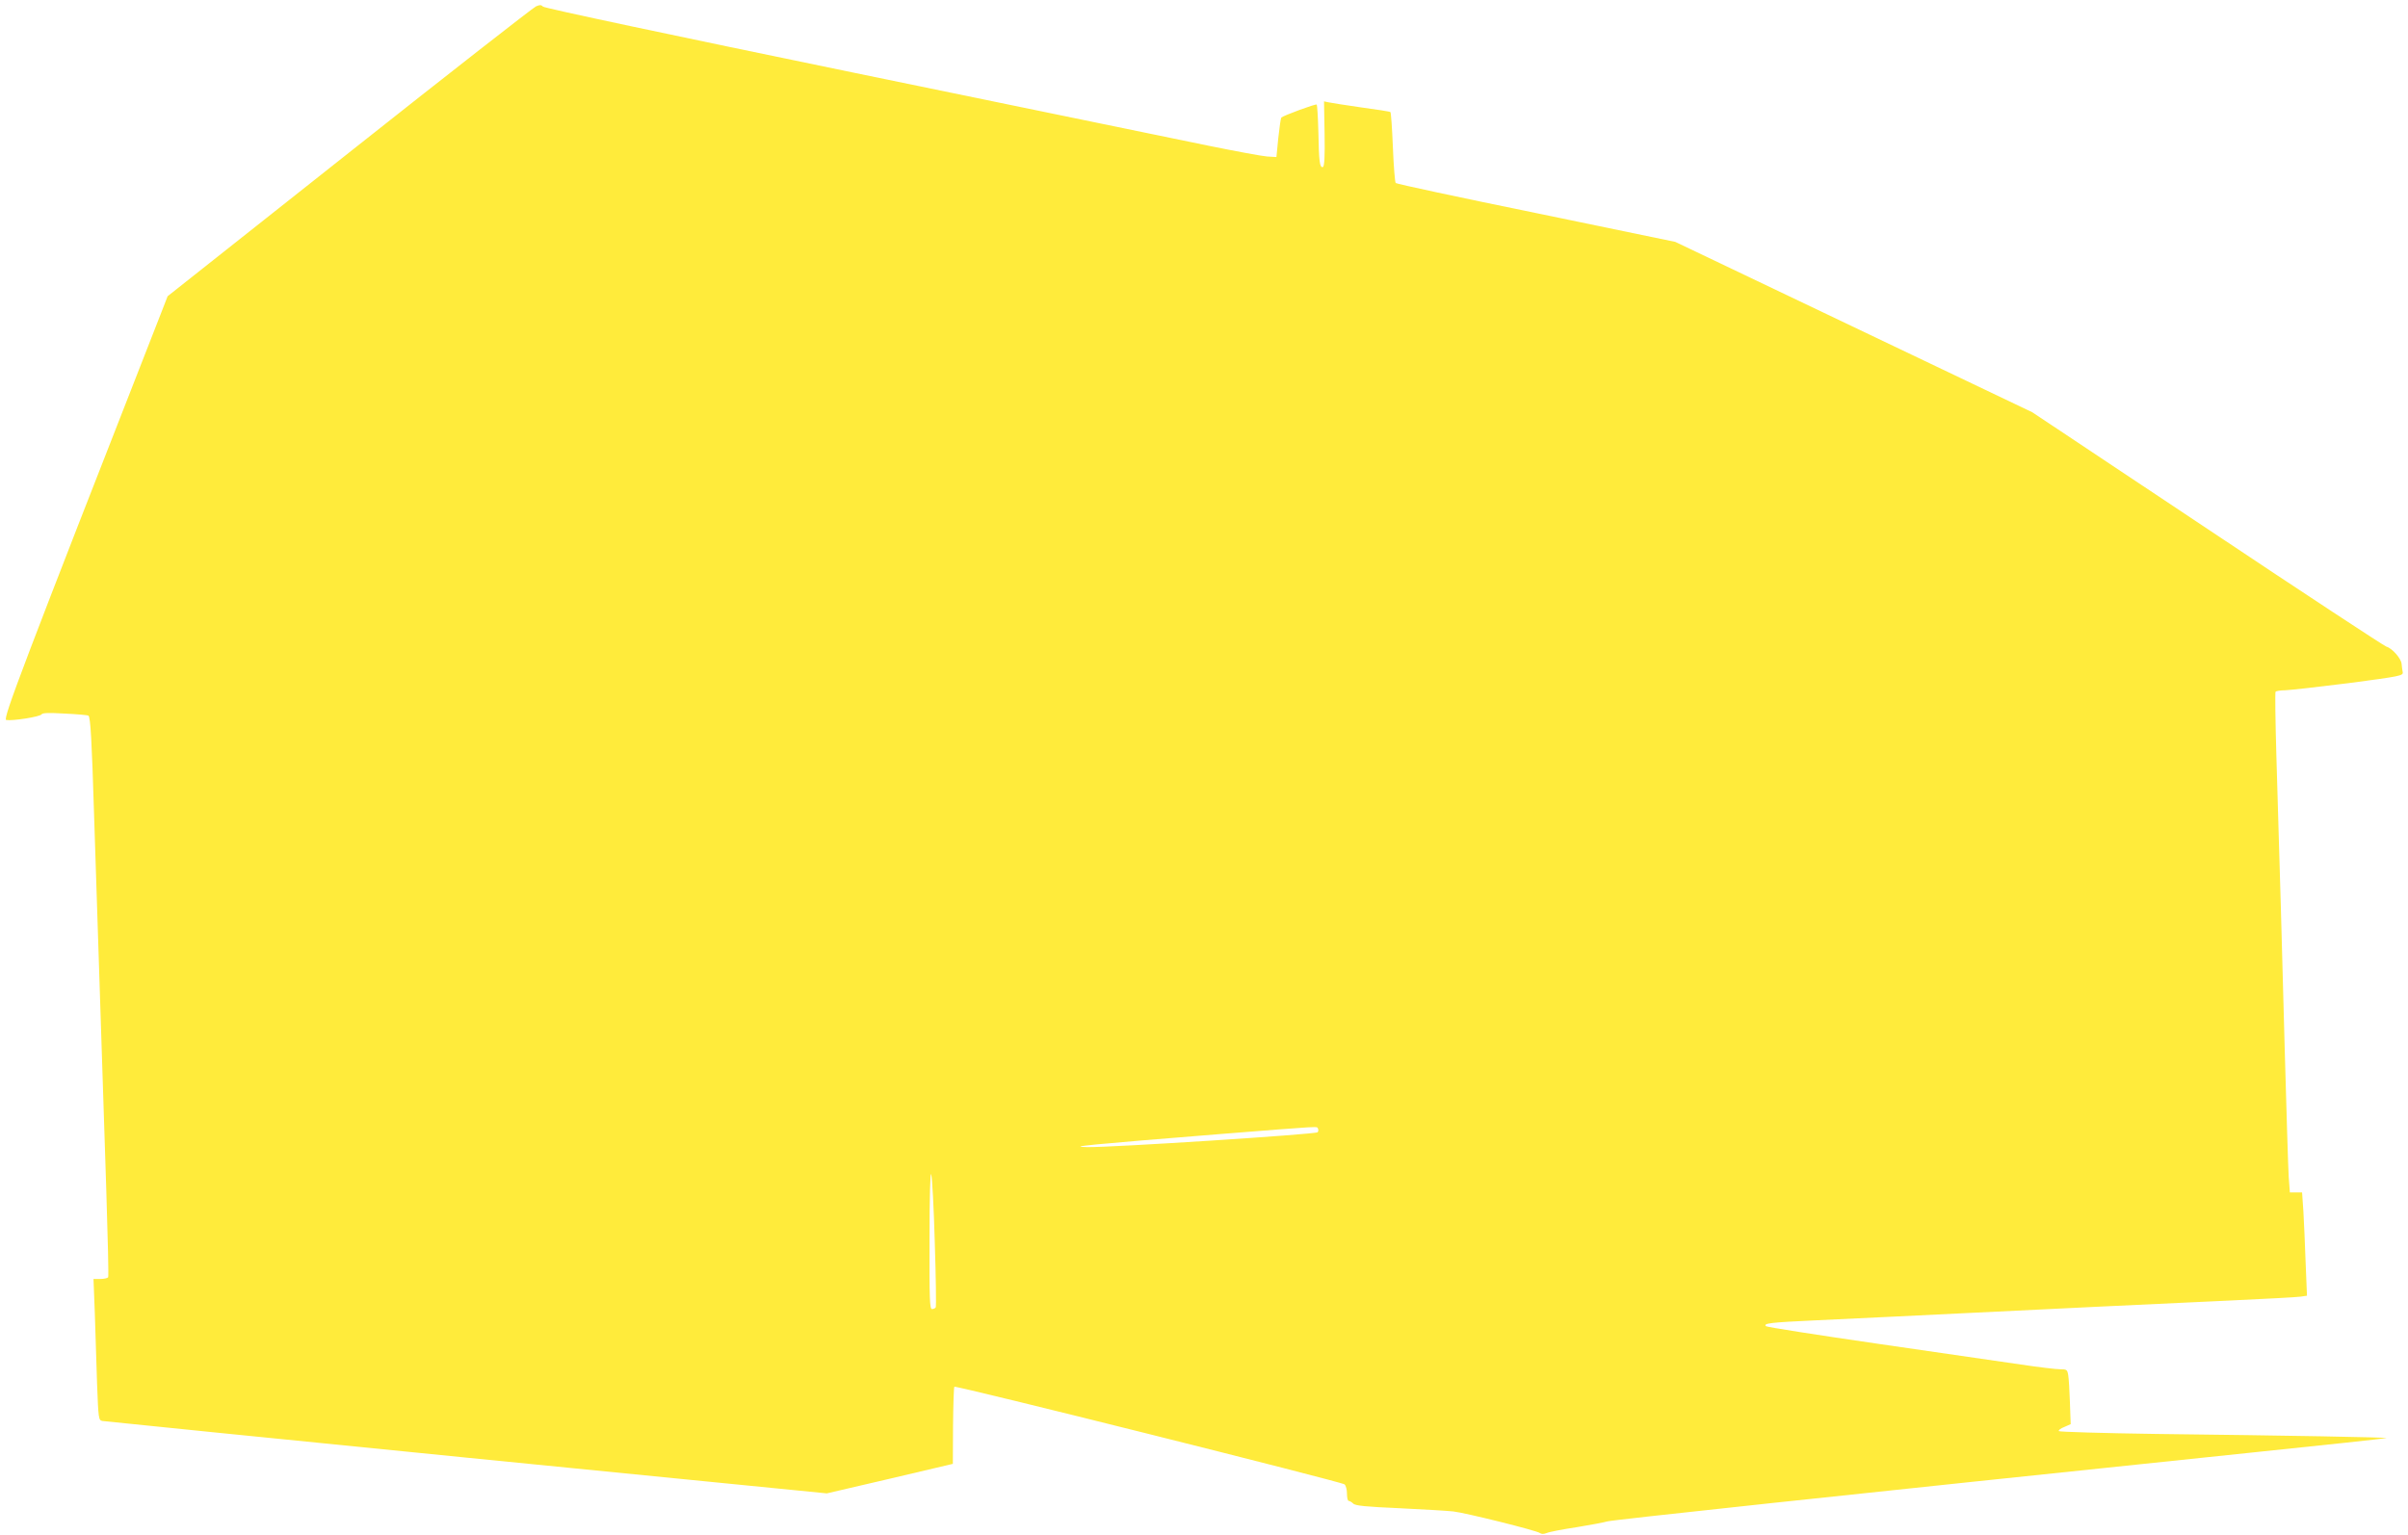<?xml version="1.0" standalone="no"?>
<!DOCTYPE svg PUBLIC "-//W3C//DTD SVG 20010904//EN"
 "http://www.w3.org/TR/2001/REC-SVG-20010904/DTD/svg10.dtd">
<svg version="1.0" xmlns="http://www.w3.org/2000/svg"
 width="1280pt" height="816pt" viewBox="0 0 1280 816"
 preserveAspectRatio="xMidYMid meet">
<g transform="translate(0,816) scale(0.1,-0.1)"
fill="#ffeb3b" stroke="none">
<path d="M2849 8126 c-14 -6 -461 -355 -992 -776 l-966 -765 -33 -85 c-739
-1887 -845 -2165 -825 -2168 33 -6 180 17 188 30 5 8 40 9 124 4 65 -3 121 -8
125 -11 11 -7 18 -132 30 -525 15 -474 33 -1019 65 -1998 8 -250 13 -458 10
-463 -4 -5 -22 -9 -42 -9 l-36 0 7 -182 c3 -101 9 -270 12 -376 7 -185 8 -193
28 -197 12 -2 883 -90 1936 -195 l1915 -190 335 78 335 79 1 202 c1 111 4 204
7 208 8 8 2057 -505 2074 -519 7 -6 13 -28 13 -49 0 -22 4 -39 9 -39 5 0 16
-6 24 -14 11 -12 69 -17 248 -25 129 -6 257 -14 284 -17 64 -7 446 -102 461
-115 8 -6 20 -6 35 0 13 6 85 20 159 31 74 12 148 26 164 31 27 8 1171 131
3406 364 399 41 730 77 735 79 12 4 -531 14 -1223 22 -282 4 -515 11 -518 15
-3 5 10 15 29 22 l34 15 -4 113 c-2 63 -6 129 -9 147 -5 30 -8 32 -44 32 -21
0 -114 11 -207 25 -92 13 -433 63 -758 110 -324 47 -593 89 -598 94 -15 15 22
20 263 31 124 6 313 15 420 20 919 45 1401 68 1775 85 193 9 365 18 384 21
l34 5 -7 172 c-3 95 -9 218 -12 275 l-7 102 -32 0 -33 0 -6 82 c-3 46 -12 346
-21 668 -15 568 -25 925 -45 1584 -5 176 -7 323 -4 328 3 4 26 8 52 8 26 1
178 18 337 38 271 36 290 39 287 58 -2 10 -5 30 -6 44 -2 29 -51 84 -81 92
-11 3 -439 284 -951 626 l-931 620 -949 453 -949 453 -739 153 c-406 83 -742
155 -747 160 -4 4 -11 90 -15 191 -4 100 -10 184 -13 186 -3 3 -74 14 -156 25
-83 12 -160 24 -173 27 l-24 5 3 -173 c2 -121 -1 -173 -9 -176 -17 -5 -21 29
-24 185 -2 78 -6 144 -9 147 -5 5 -176 -58 -188 -69 -3 -4 -10 -52 -16 -108
l-10 -102 -50 3 c-27 2 -167 28 -310 57 -143 29 -996 205 -1894 390 -955 197
-1639 342 -1645 350 -9 10 -17 10 -37 1z m4157 -5967 c3 -6 2 -14 -2 -19 -12
-11 -1092 -81 -1224 -79 -112 2 5 13 700 69 568 45 517 42 526 29z m-2037
-607 c6 -184 8 -339 5 -343 -3 -5 -12 -9 -20 -9 -12 0 -14 54 -13 373 0 225 4
361 9 343 5 -16 14 -179 19 -364z"/>
</g>
</svg>
